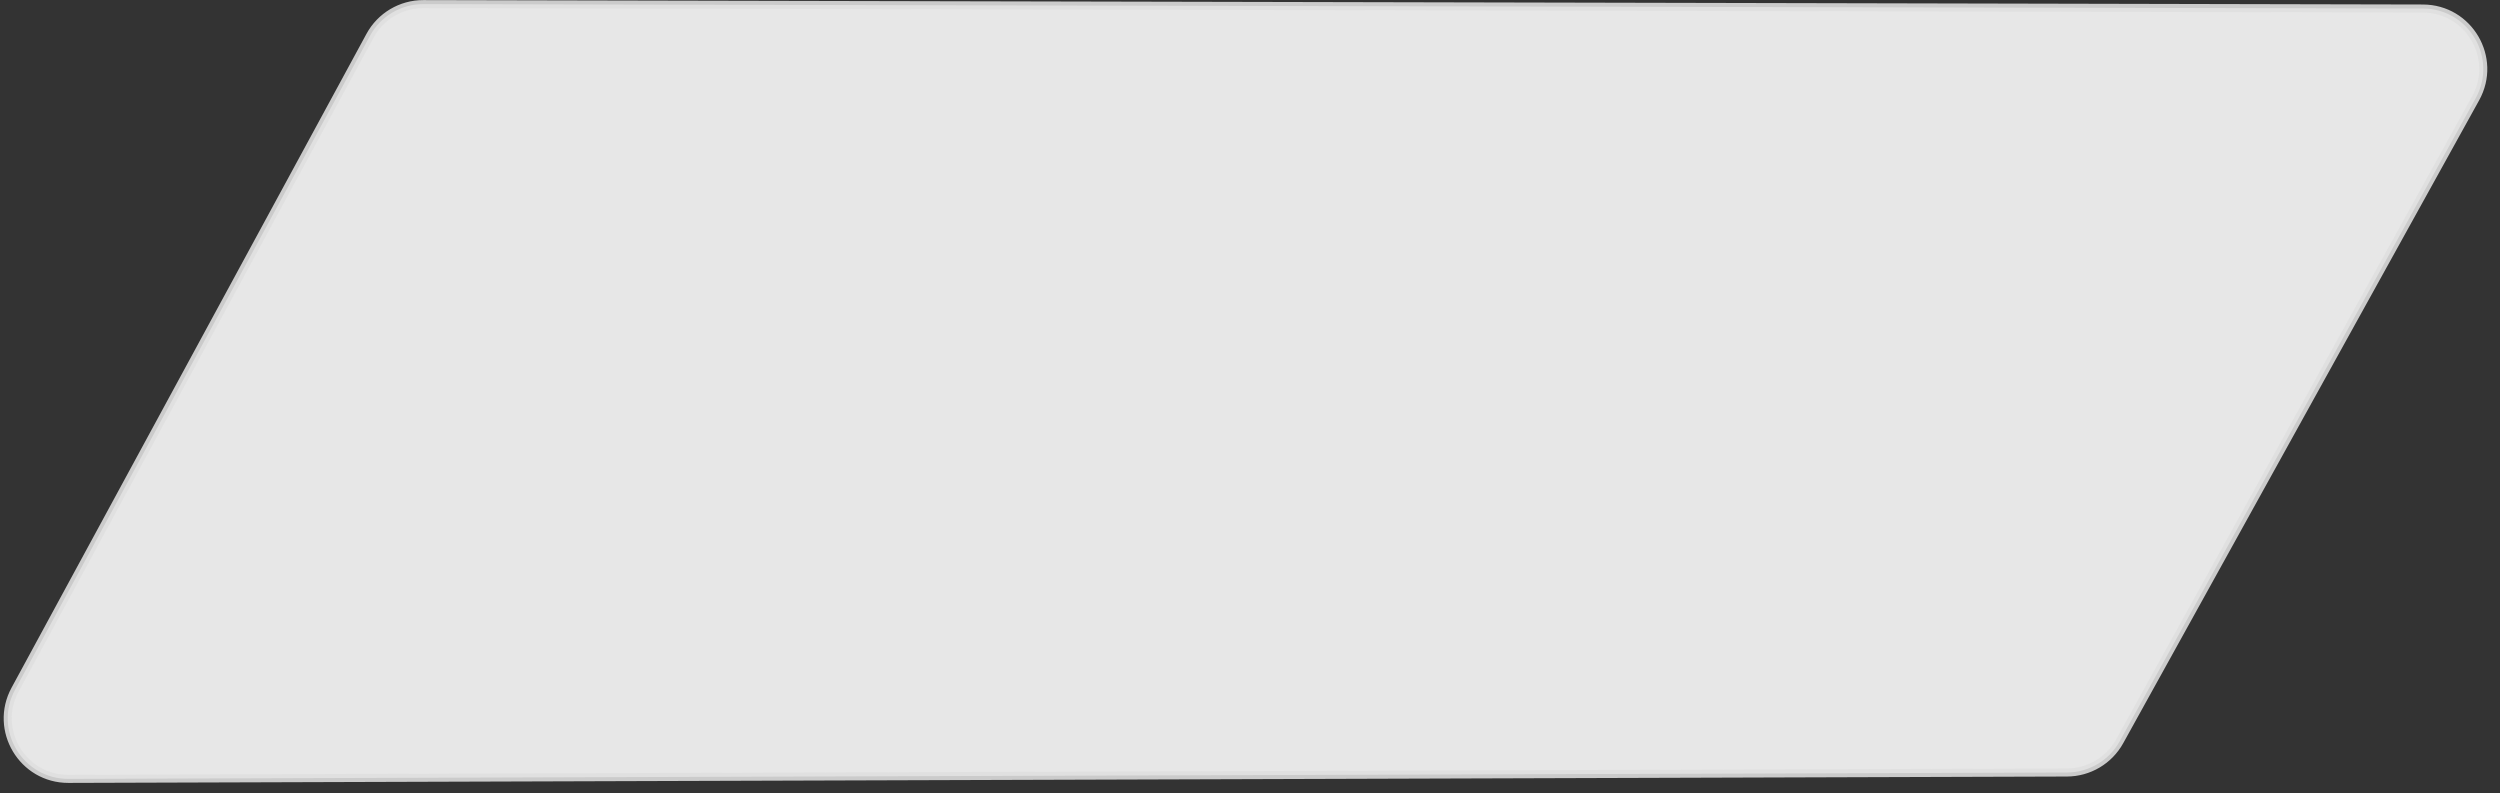 <?xml version="1.0" encoding="utf-8"?>
<svg xmlns="http://www.w3.org/2000/svg" fill="none" height="100%" overflow="visible" preserveAspectRatio="none" style="display: block;" viewBox="0 0 186 59" width="100%">
<rect x="0" y="0" width="186" height="59" fill="#333333" stroke="none"/>
<path d="M31.495 0.307L180.26 0.635C183.683 0.643 185.844 4.319 184.187 7.314L157.703 55.153C156.913 56.581 155.412 57.468 153.78 57.474L5.096 57.949C1.678 57.96 -0.505 54.307 1.126 51.303L27.53 2.659C28.319 1.206 29.842 0.303 31.495 0.307Z" fill="white" id="background" opacity="0.88" stroke="#E0E0E0" stroke-width="0.6"/>
</svg>